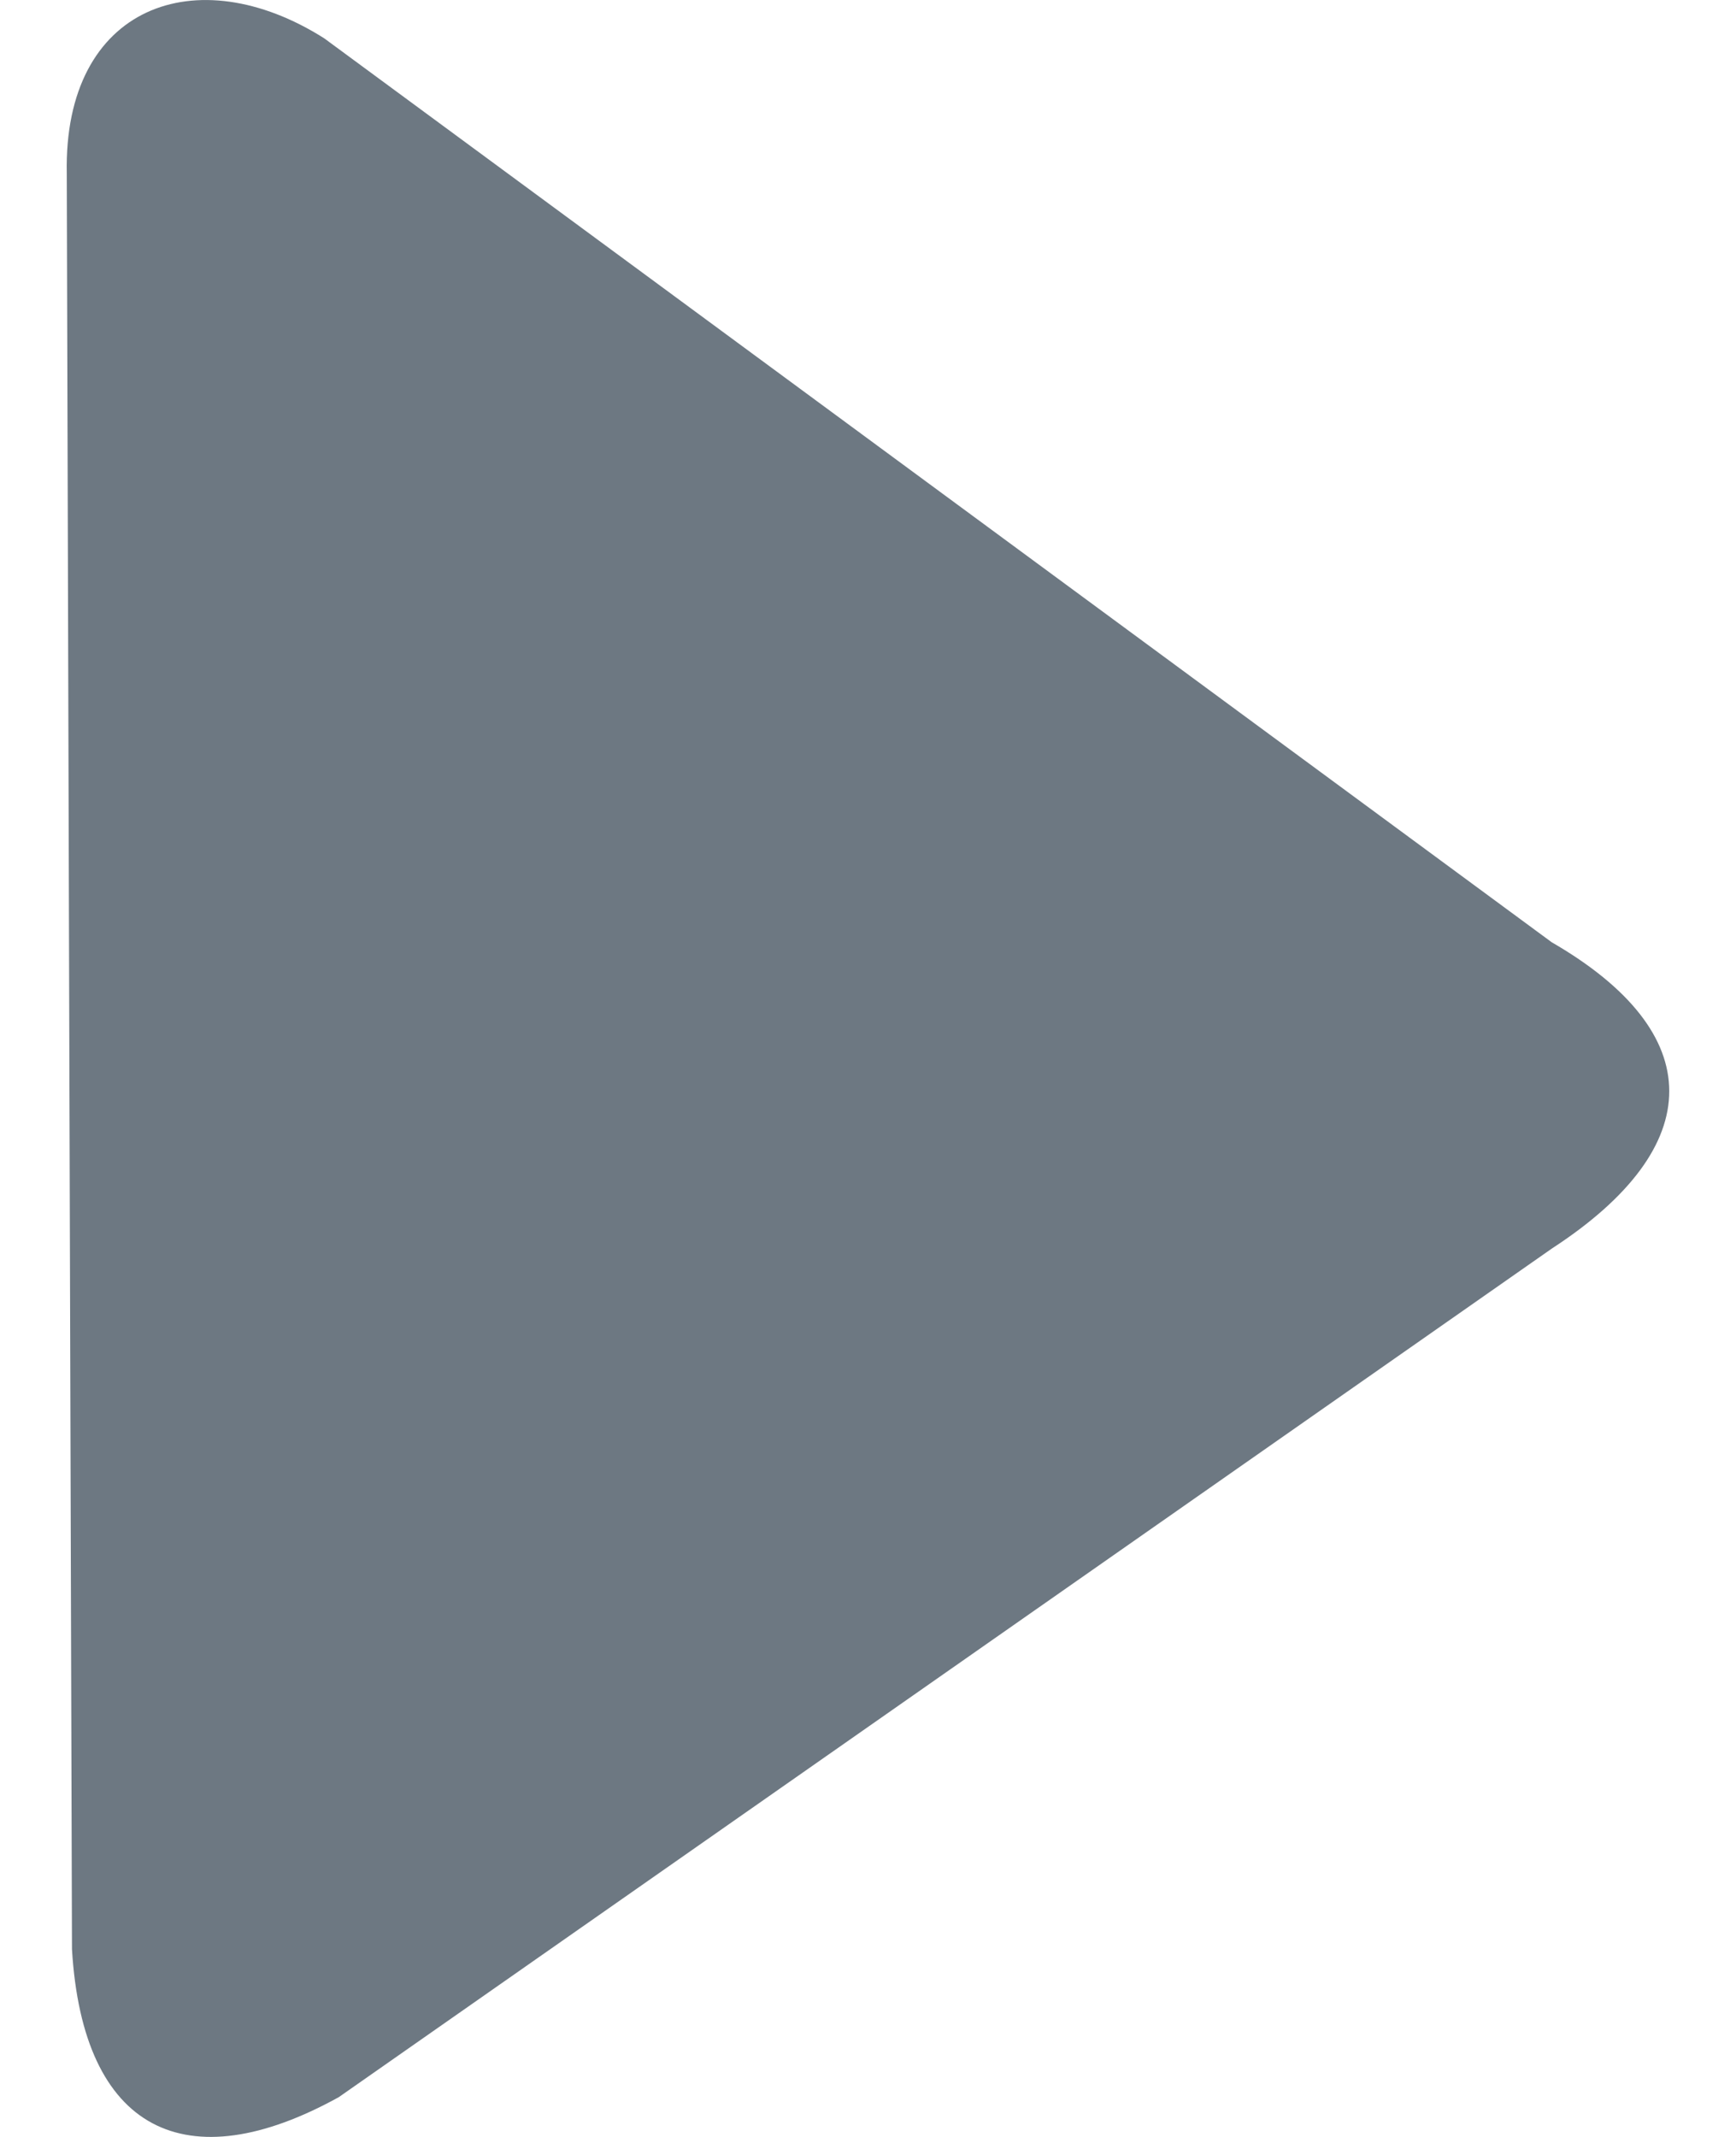 <svg width="13" height="16" viewBox="0 0 13 16" fill="none" xmlns="http://www.w3.org/2000/svg">
<path d="M11.62 7.055C12.791 7.732 12.796 8.584 11.62 9.349L2.537 15.702C1.396 16.333 0.62 15.96 0.539 14.594L0.5 1.298C0.475 0.039 1.475 -0.317 2.428 0.287L11.62 7.055Z" fill="#6D7882"/>
</svg>
